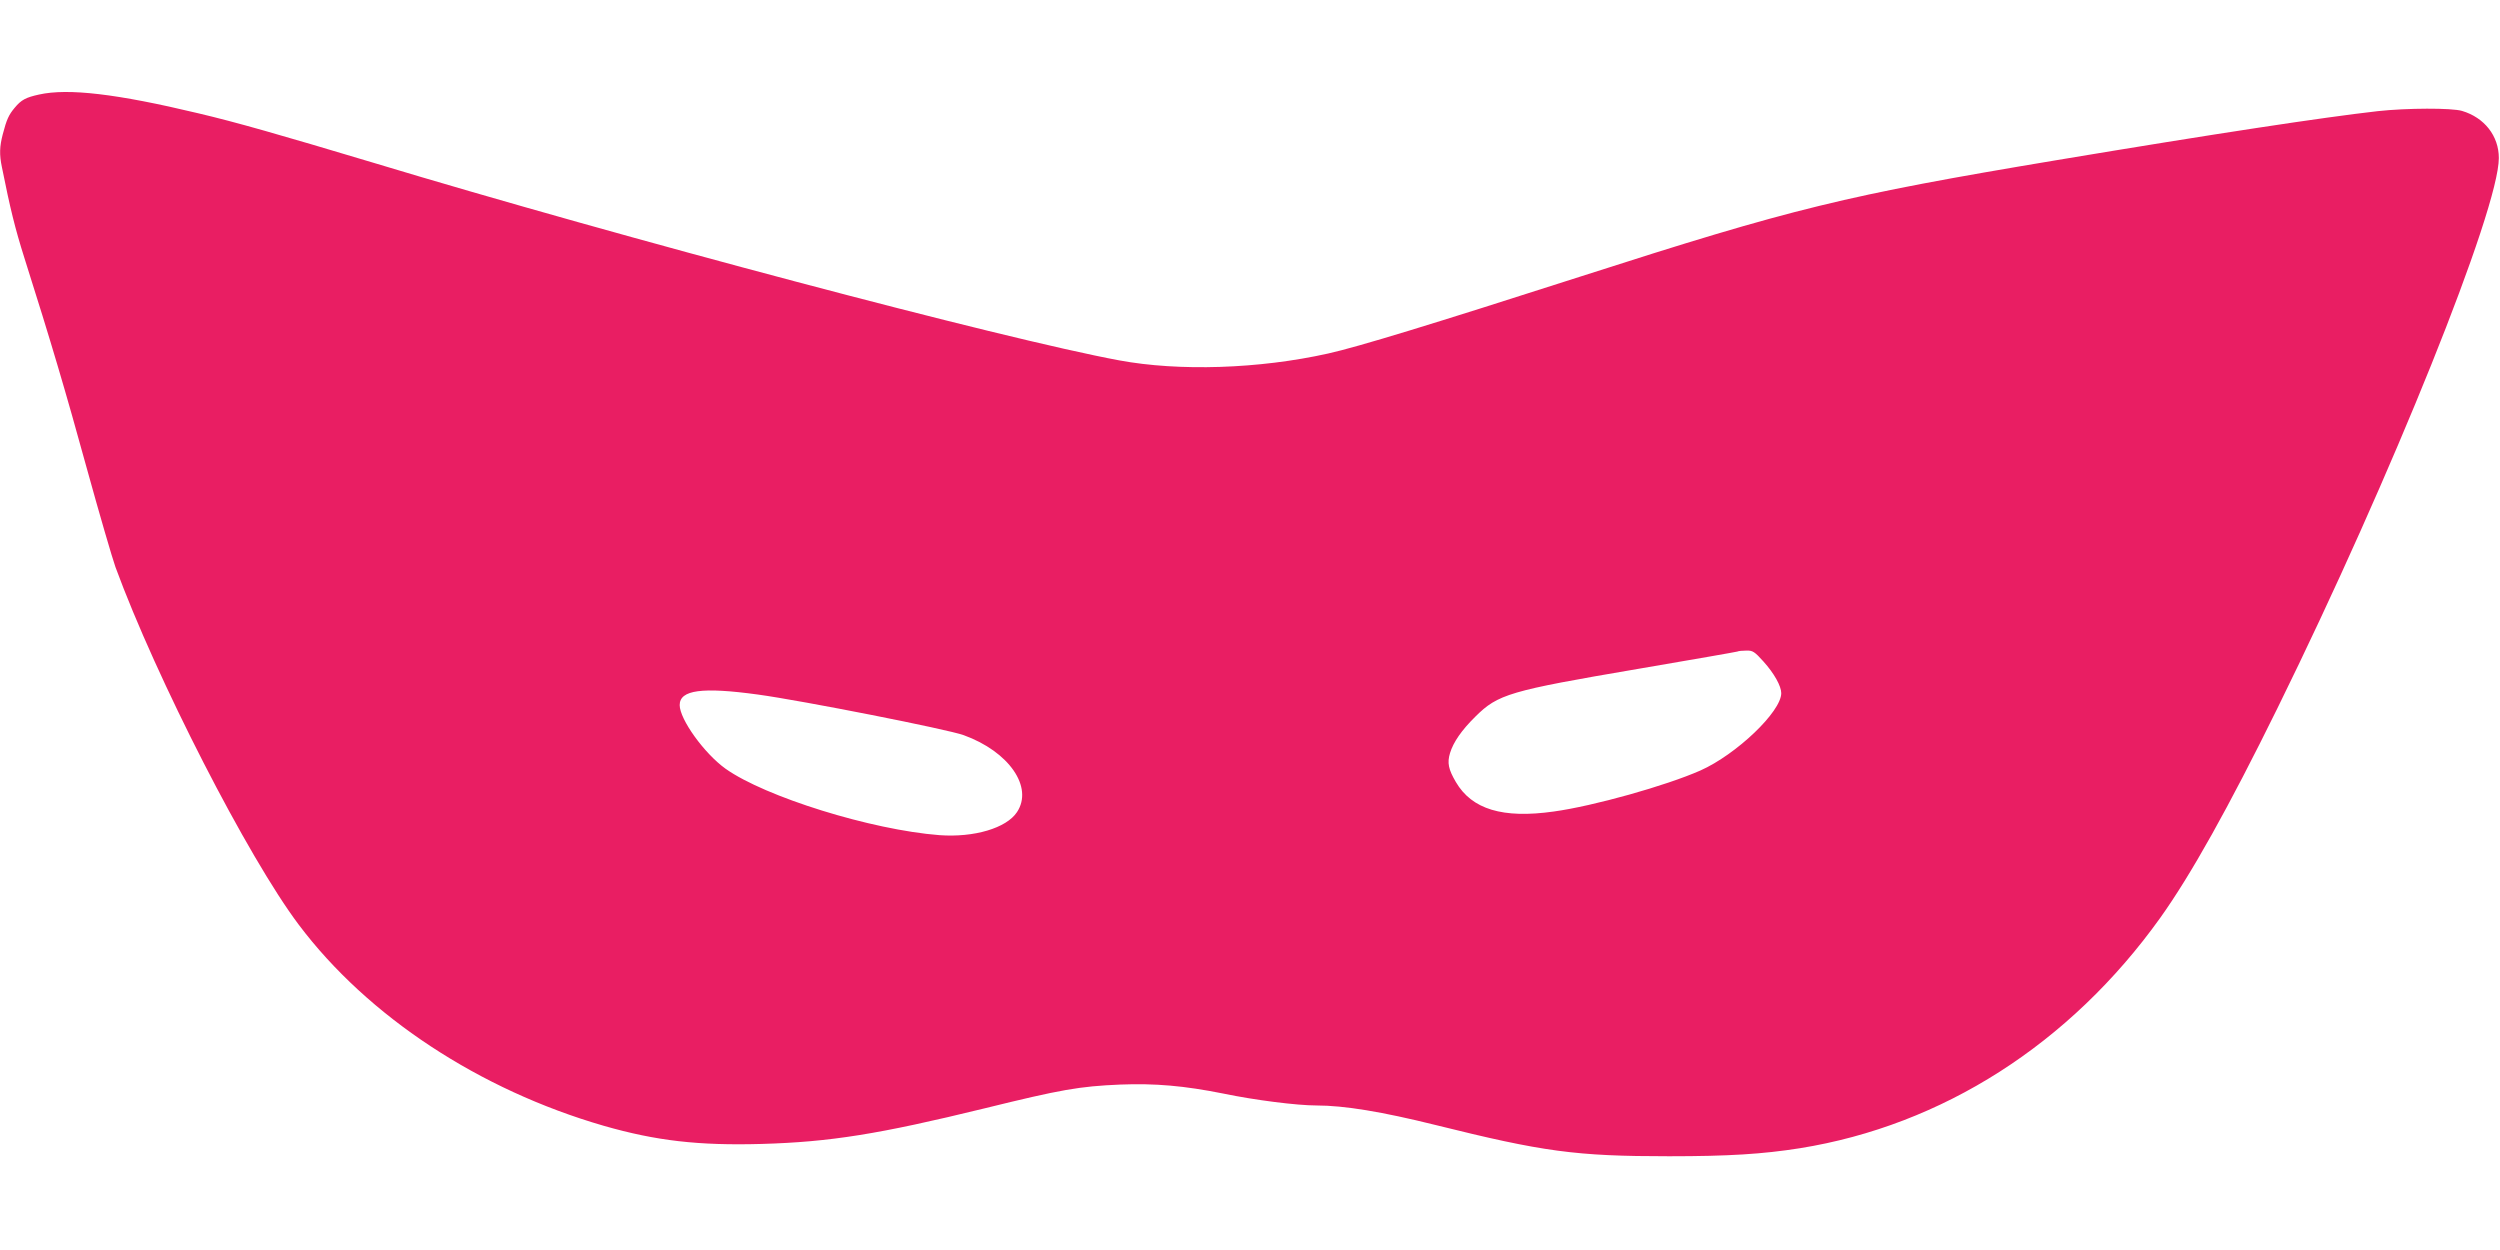 <?xml version="1.0" standalone="no"?>
<!DOCTYPE svg PUBLIC "-//W3C//DTD SVG 20010904//EN"
 "http://www.w3.org/TR/2001/REC-SVG-20010904/DTD/svg10.dtd">
<svg version="1.0" xmlns="http://www.w3.org/2000/svg"
 width="1280pt" height="640pt" viewBox="0 0 1280 640"
 preserveAspectRatio="xMidYMid meet">
<g transform="translate(0,640) scale(0.1,-0.1)"
fill="#e91e63" stroke="none">
<path d="M200 5916 c-68 -15 -91 -27 -125 -68 -30 -36 -41 -59 -61 -136 -16
-62 -18 -103 -4 -169 42 -210 67 -312 115 -464 137 -432 212 -686 320 -1079
64 -232 130 -458 146 -503 209 -570 679 -1487 939 -1832 353 -469 925 -845
1561 -1029 268 -77 485 -102 808 -93 351 10 601 50 1141 182 394 97 486 113
695 122 179 7 328 -6 528 -46 163 -34 379 -61 477 -61 143 0 336 -32 610 -100
551 -137 716 -160 1196 -160 304 0 479 11 669 41 730 117 1384 535 1845 1179
157 220 349 563 601 1075 587 1193 1133 2552 1133 2816 0 113 -74 207 -188
241 -52 16 -285 15 -431 -1 -282 -32 -824 -114 -1645 -251 -1084 -181 -1346
-245 -2435 -595 -763 -245 -1142 -361 -1295 -395 -354 -79 -763 -92 -1070 -35
-594 110 -2541 626 -3826 1014 -474 142 -694 205 -889 251 -418 100 -666 129
-815 96z m8829 -2903 c55 -61 91 -126 91 -162 0 -95 -230 -314 -414 -396 -177
-78 -547 -182 -751 -210 -261 -37 -419 11 -501 151 -38 65 -45 98 -30 148 17
56 59 117 130 187 116 115 173 132 831 244 275 47 505 87 510 89 6 3 27 5 47
5 32 1 42 -6 87 -56z m-5149 -169 c227 -31 972 -178 1054 -208 232 -84 358
-266 273 -394 -54 -82 -220 -131 -397 -118 -349 27 -892 196 -1095 340 -109
78 -235 253 -235 326 0 78 115 93 400 54z"/>
</g>
</svg>
